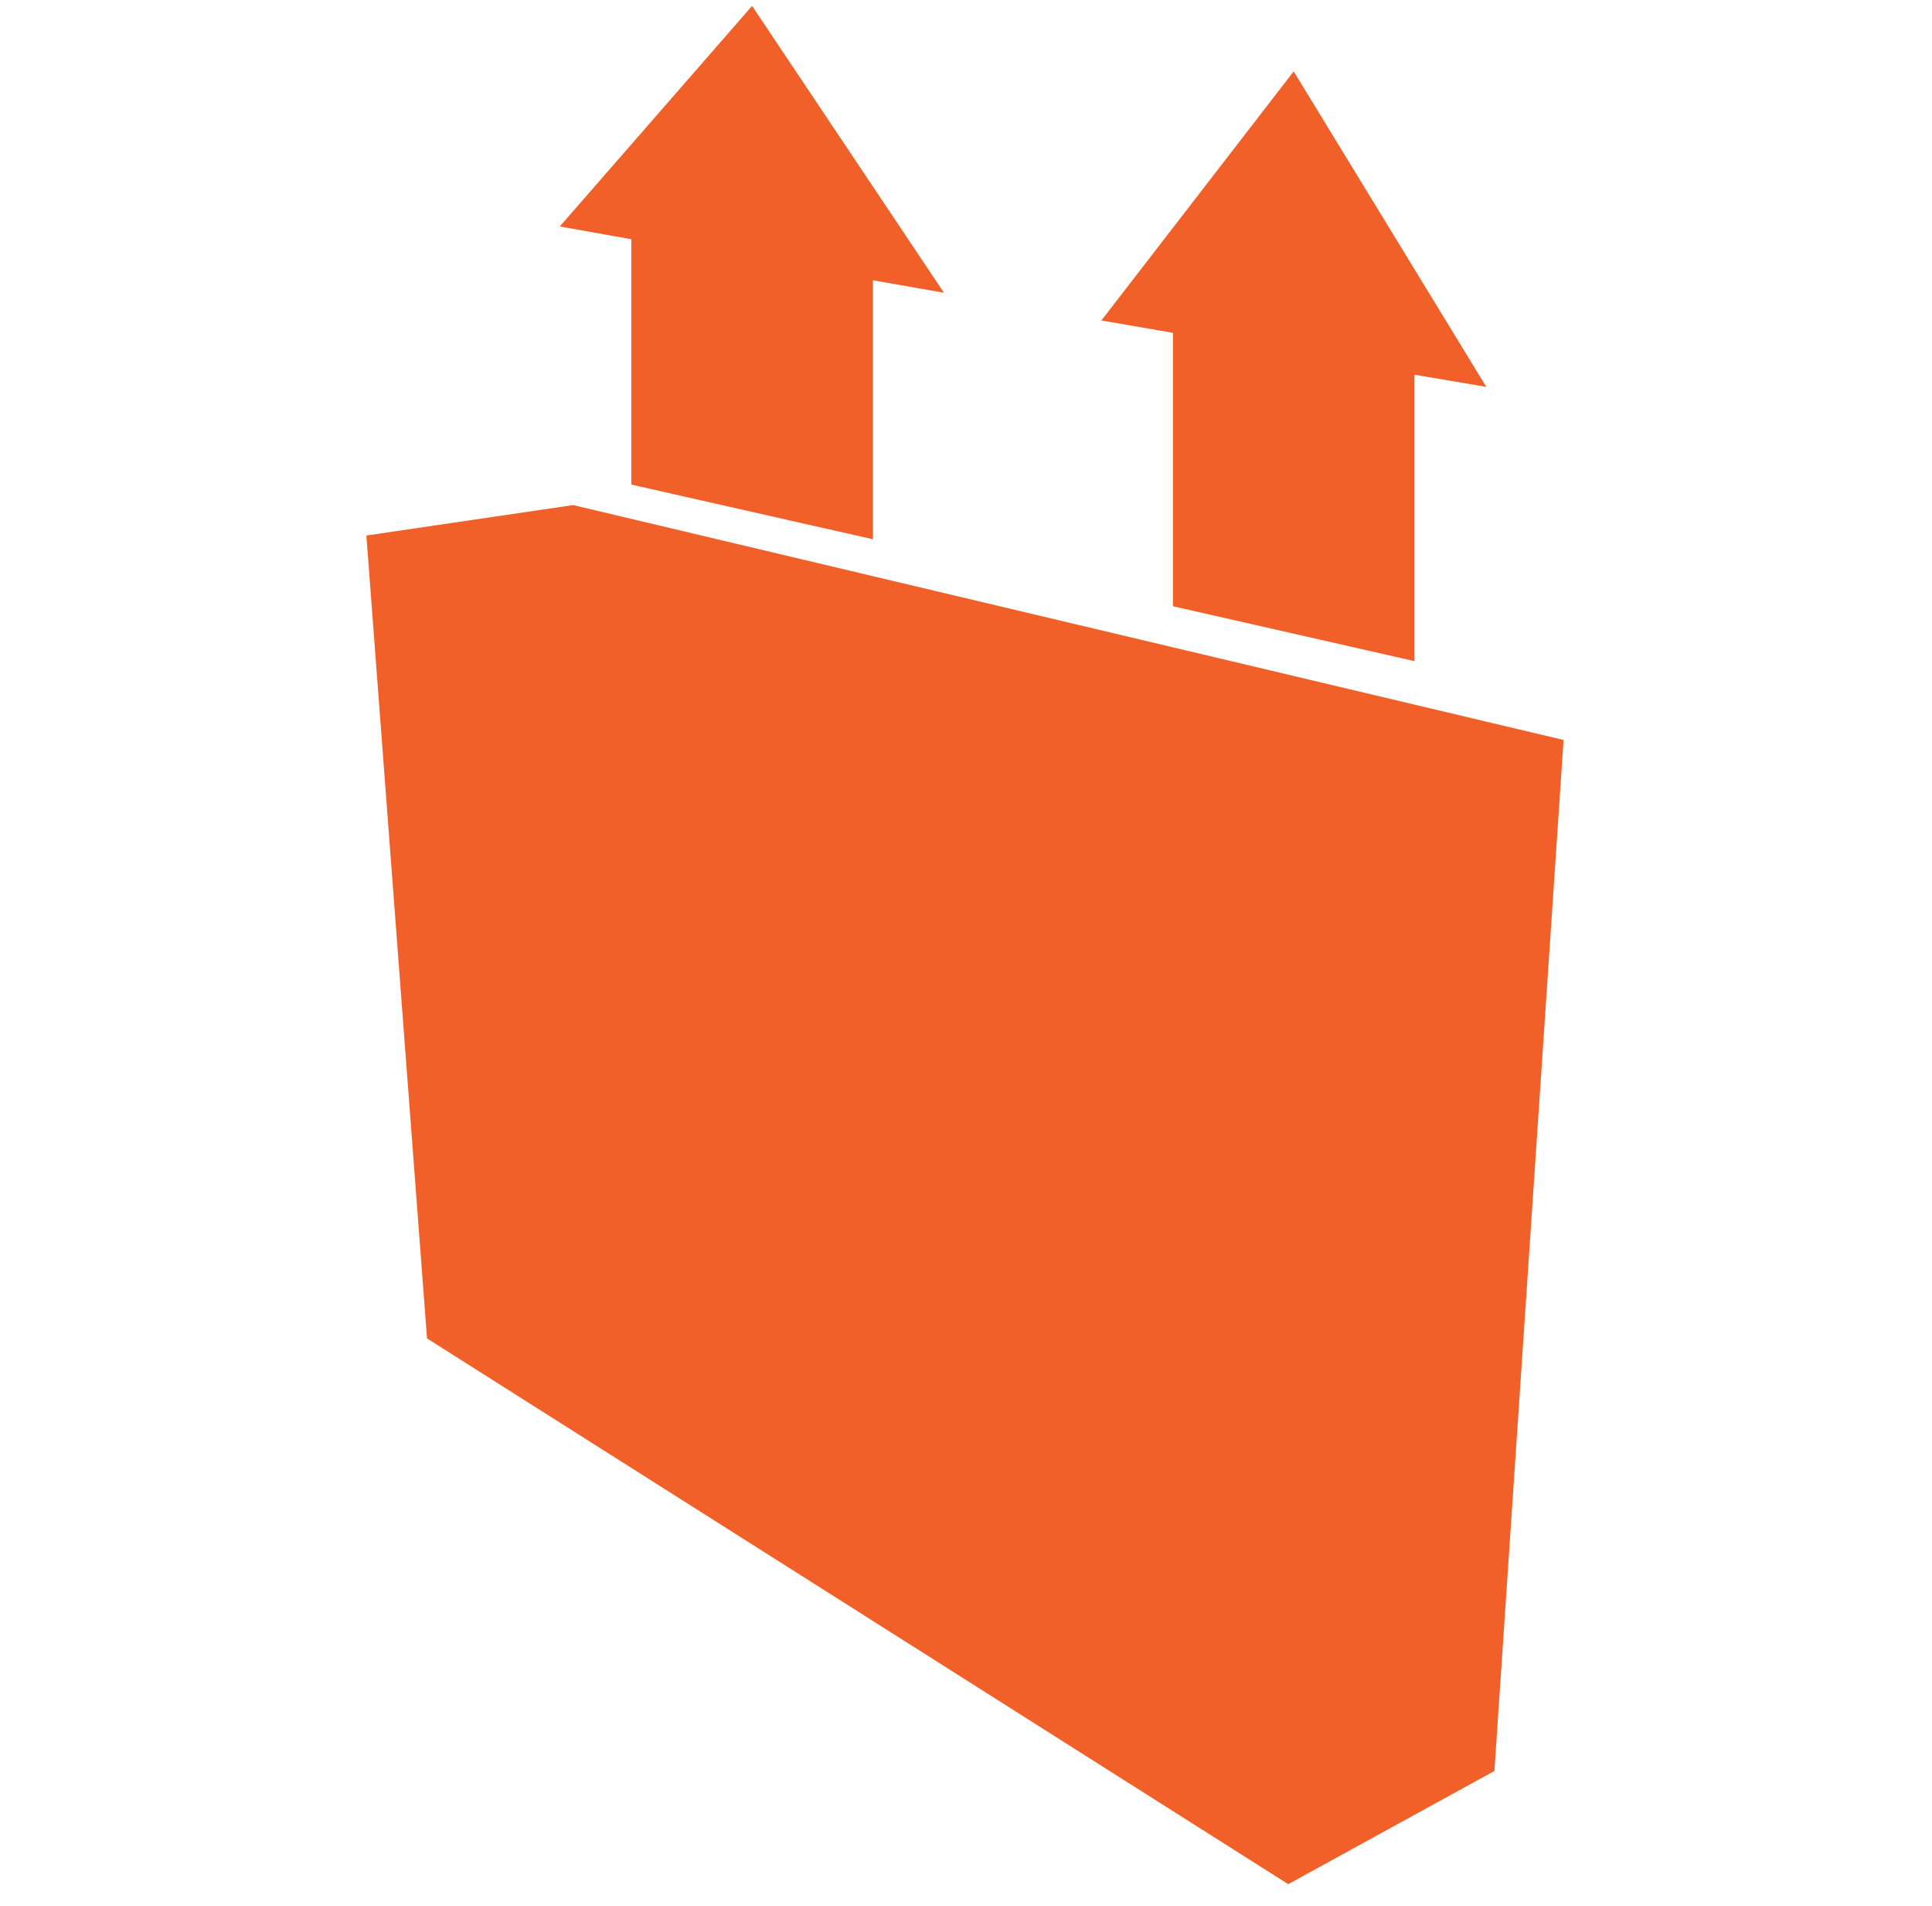 <?xml version="1.0" encoding="utf-8"?>
<!-- Generator: Adobe Illustrator 14.0.0, SVG Export Plug-In . SVG Version: 6.00 Build 43363)  -->
<!DOCTYPE svg PUBLIC "-//W3C//DTD SVG 1.1//EN" "http://www.w3.org/Graphics/SVG/1.1/DTD/svg11.dtd">
<svg version="1.1" id="Layer_1" xmlns="http://www.w3.org/2000/svg" xmlns:xlink="http://www.w3.org/1999/xlink" x="0px" y="0px"
	 width="51.732px" height="51.024px" viewBox="0 0 51.732 51.024" enable-background="new 0 0 51.732 51.024" xml:space="preserve">
<g>
	<polygon fill="#F16028" points="11.339,14.337 35.587,20.822 39.673,19.801 14.974,13.801 	"/>
	<g>
		<path fill="#F16028" d="M40.015,47.413l-5.521,3.031L11.434,35.833L9.81,14.337l5.536-0.815l26.521,6.289L40.015,47.413z
			 M20.138,0.158l5.137,7.679l-1.901-0.332v6.932l-6.469-1.463V6.405l-1.916-0.342L20.138,0.158z M34.64,1.911l5.158,8.447
			l-1.924-0.326v7.668l-6.467-1.469V8.911L29.491,8.58L34.64,1.911z"/>
	</g>
</g>
</svg>
